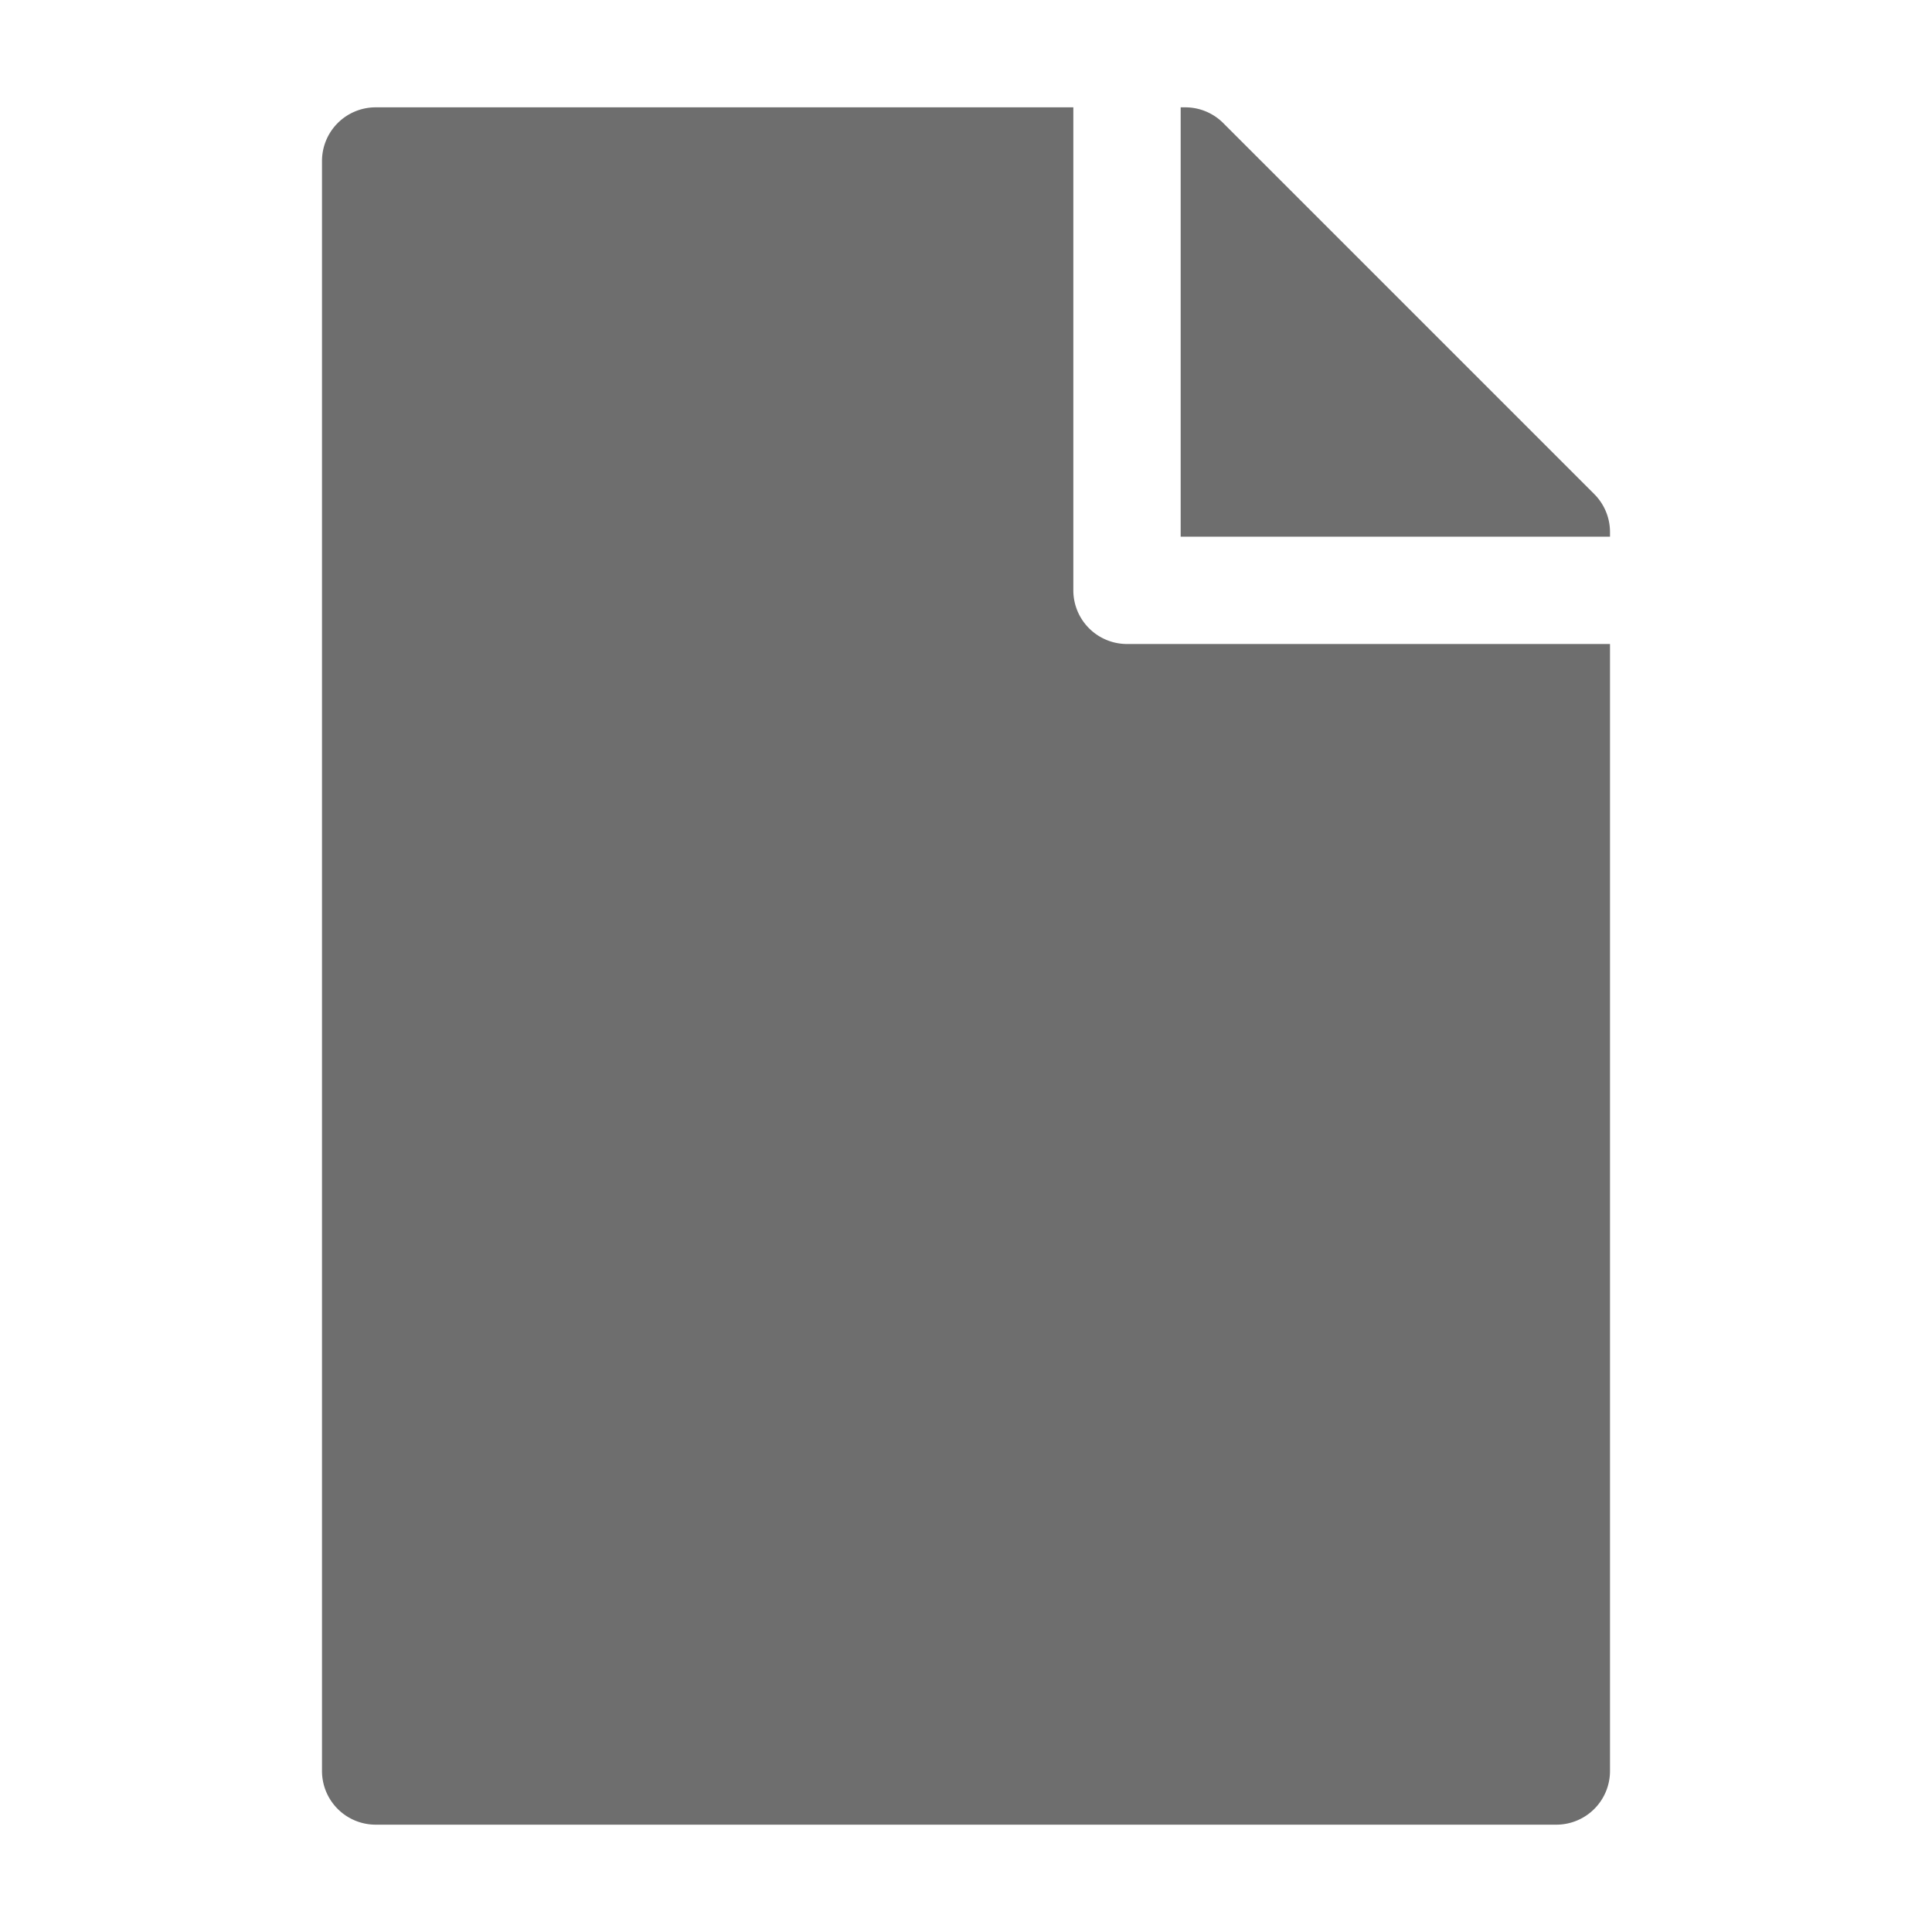 <svg id="icon-ai-concepts-document" xmlns="http://www.w3.org/2000/svg" width="36" height="36" viewBox="0 0 36 36">
  <rect id="Canvas" width="36" height="36" fill="#ff13dc" opacity="0"/>
  <path id="Path_1" data-name="Path 1" d="M-2419-748a1,1,0,0,1-1-1v-30a1,1,0,0,1,1-1h13v9a1,1,0,0,0,1,1h9v21a1,1,0,0,1-1,1Zm15-24v-8h.085a1,1,0,0,1,.708.293l6.914,6.914a1,1,0,0,1,.293.707V-772Z" transform="translate(2426 782)" fill="#6e6e6e"/>
</svg>
